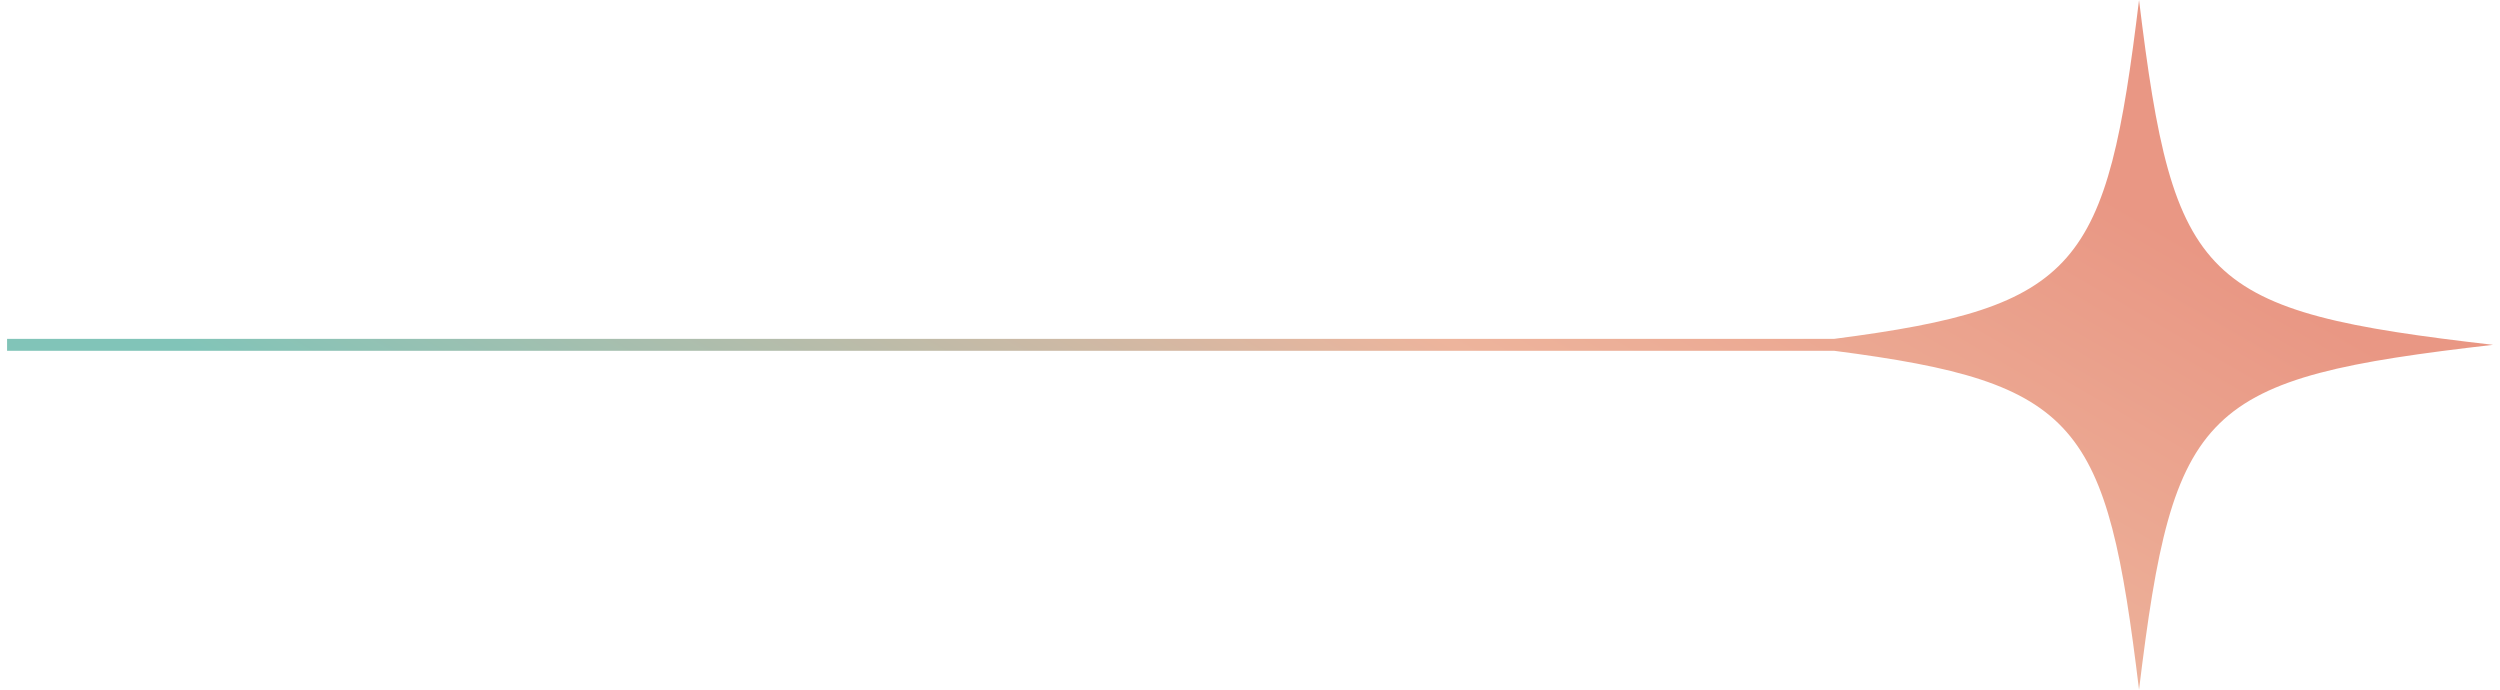 <?xml version="1.0" encoding="UTF-8"?>
<svg xmlns="http://www.w3.org/2000/svg" width="145" height="40" viewBox="0 0 145 40" fill="none">
  <path d="M124.064 0C122.182 15.491 120.633 17.81 106.388 19.653H0.41V20.347H106.387C120.633 22.19 122.182 24.509 124.064 40C126.065 23.529 127.687 21.949 144.596 20C127.687 18.051 126.065 16.471 124.064 0Z" fill="url(#paint0_linear_392_4028)"></path>
  <defs>
    <linearGradient id="paint0_linear_392_4028" x1="28.084" y1="30.083" x2="59.816" y2="-24.794" gradientUnits="userSpaceOnUse">
      <stop stop-color="#81C4B8"></stop>
      <stop offset="0.58" stop-color="#EDB49C"></stop>
      <stop offset="1" stop-color="#E99784"></stop>
    </linearGradient>
  </defs>
</svg>
